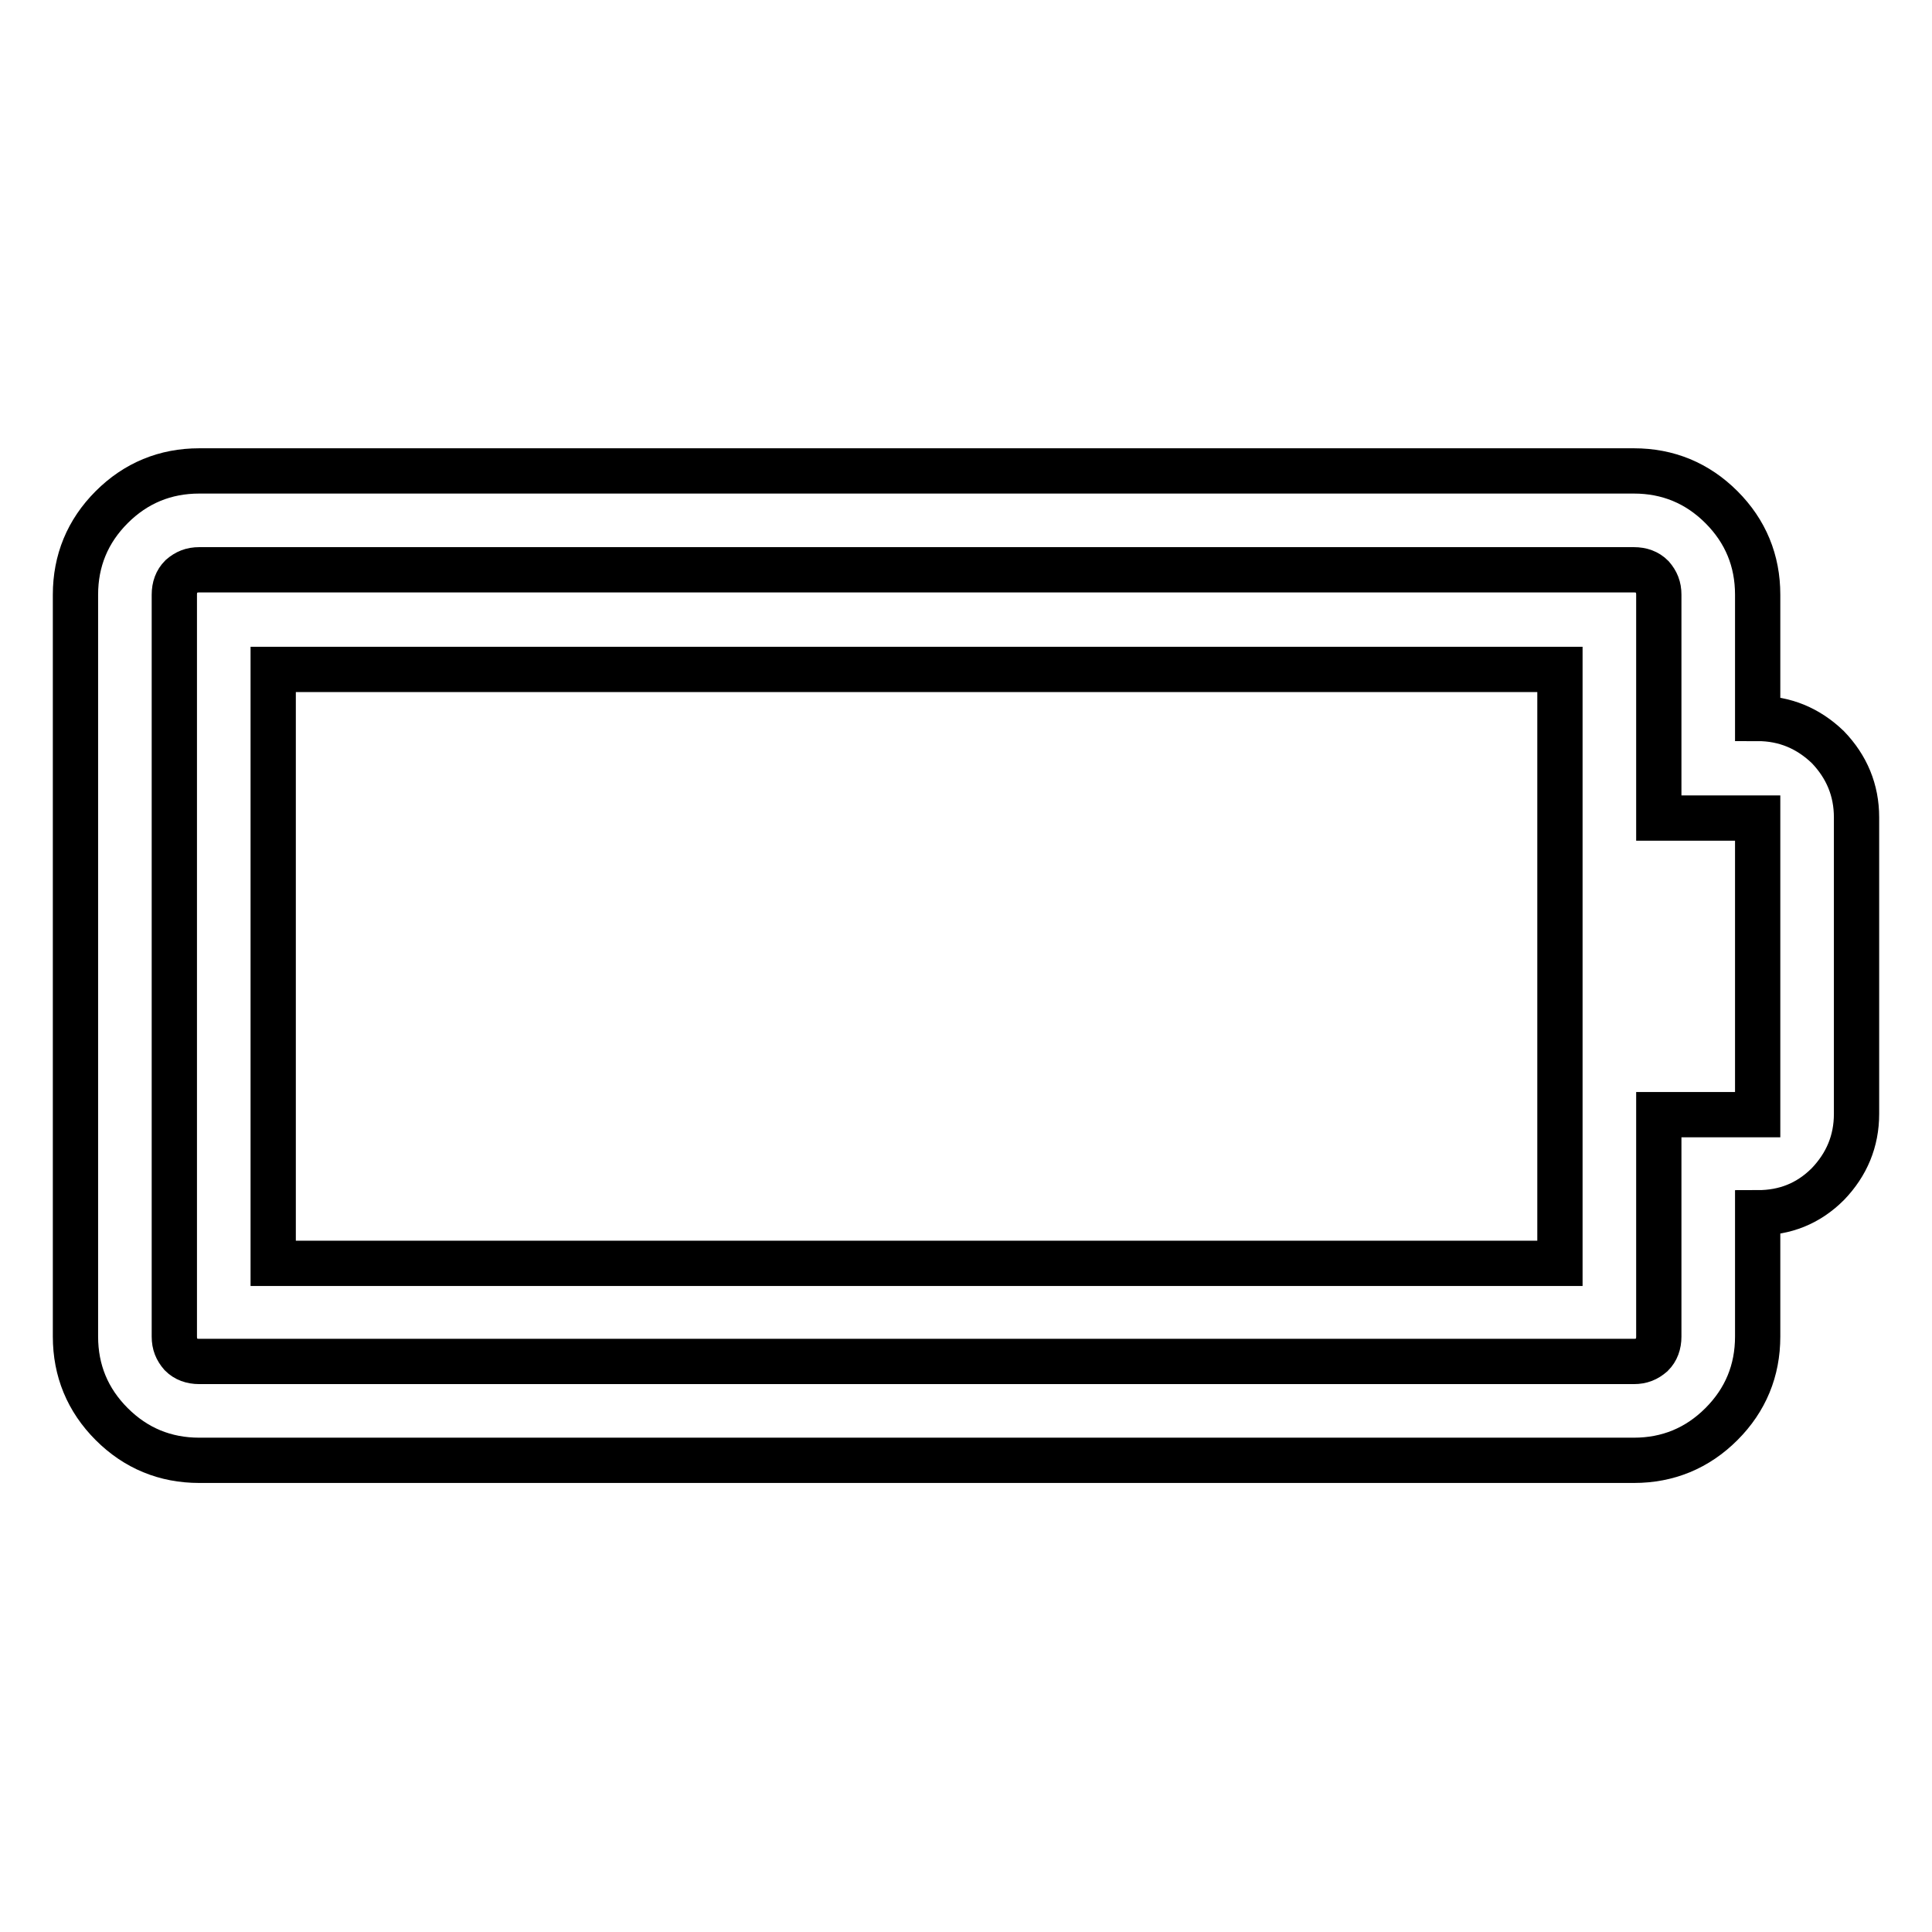 <?xml version="1.0" encoding="utf-8"?>
<!-- Svg Vector Icons : http://www.onlinewebfonts.com/icon -->
<!DOCTYPE svg PUBLIC "-//W3C//DTD SVG 1.1//EN" "http://www.w3.org/Graphics/SVG/1.1/DTD/svg11.dtd">
<svg version="1.1" xmlns="http://www.w3.org/2000/svg" xmlns:xlink="http://www.w3.org/1999/xlink" x="0px" y="0px" viewBox="0 0 256 256" enable-background="new 0 0 256 256" xml:space="preserve">
<g> <path stroke-width="6" fill-opacity="0" stroke="#000000"  d="M206.7,88.7v78.7H36.2V88.7H206.7z M219.8,147.7h13.1v-39.3h-13.1V78.8c0-1-0.3-1.7-0.9-2.4 c-0.6-0.6-1.4-0.9-2.4-0.9H26.4c-1,0-1.7,0.3-2.4,0.9c-0.6,0.6-0.9,1.4-0.9,2.4v98.3c0,1,0.3,1.7,0.9,2.4c0.6,0.6,1.4,0.9,2.4,0.9 h190.1c1,0,1.7-0.3,2.4-0.9c0.6-0.6,0.9-1.4,0.9-2.4V147.7z M246,108.3v39.3c0,3.6-1.3,6.7-3.8,9.3c-2.6,2.6-5.7,3.8-9.3,3.8v16.4 c0,4.5-1.6,8.4-4.8,11.6s-7.1,4.8-11.6,4.8H26.4c-4.5,0-8.4-1.6-11.6-4.8c-3.2-3.2-4.8-7.1-4.8-11.6V78.8c0-4.5,1.6-8.4,4.8-11.6 c3.2-3.2,7.1-4.8,11.6-4.8h190.1c4.5,0,8.4,1.6,11.6,4.8c3.2,3.2,4.8,7.1,4.8,11.6v16.4c3.6,0,6.7,1.3,9.3,3.8 C244.7,101.6,246,104.7,246,108.3z"/></g>
</svg>